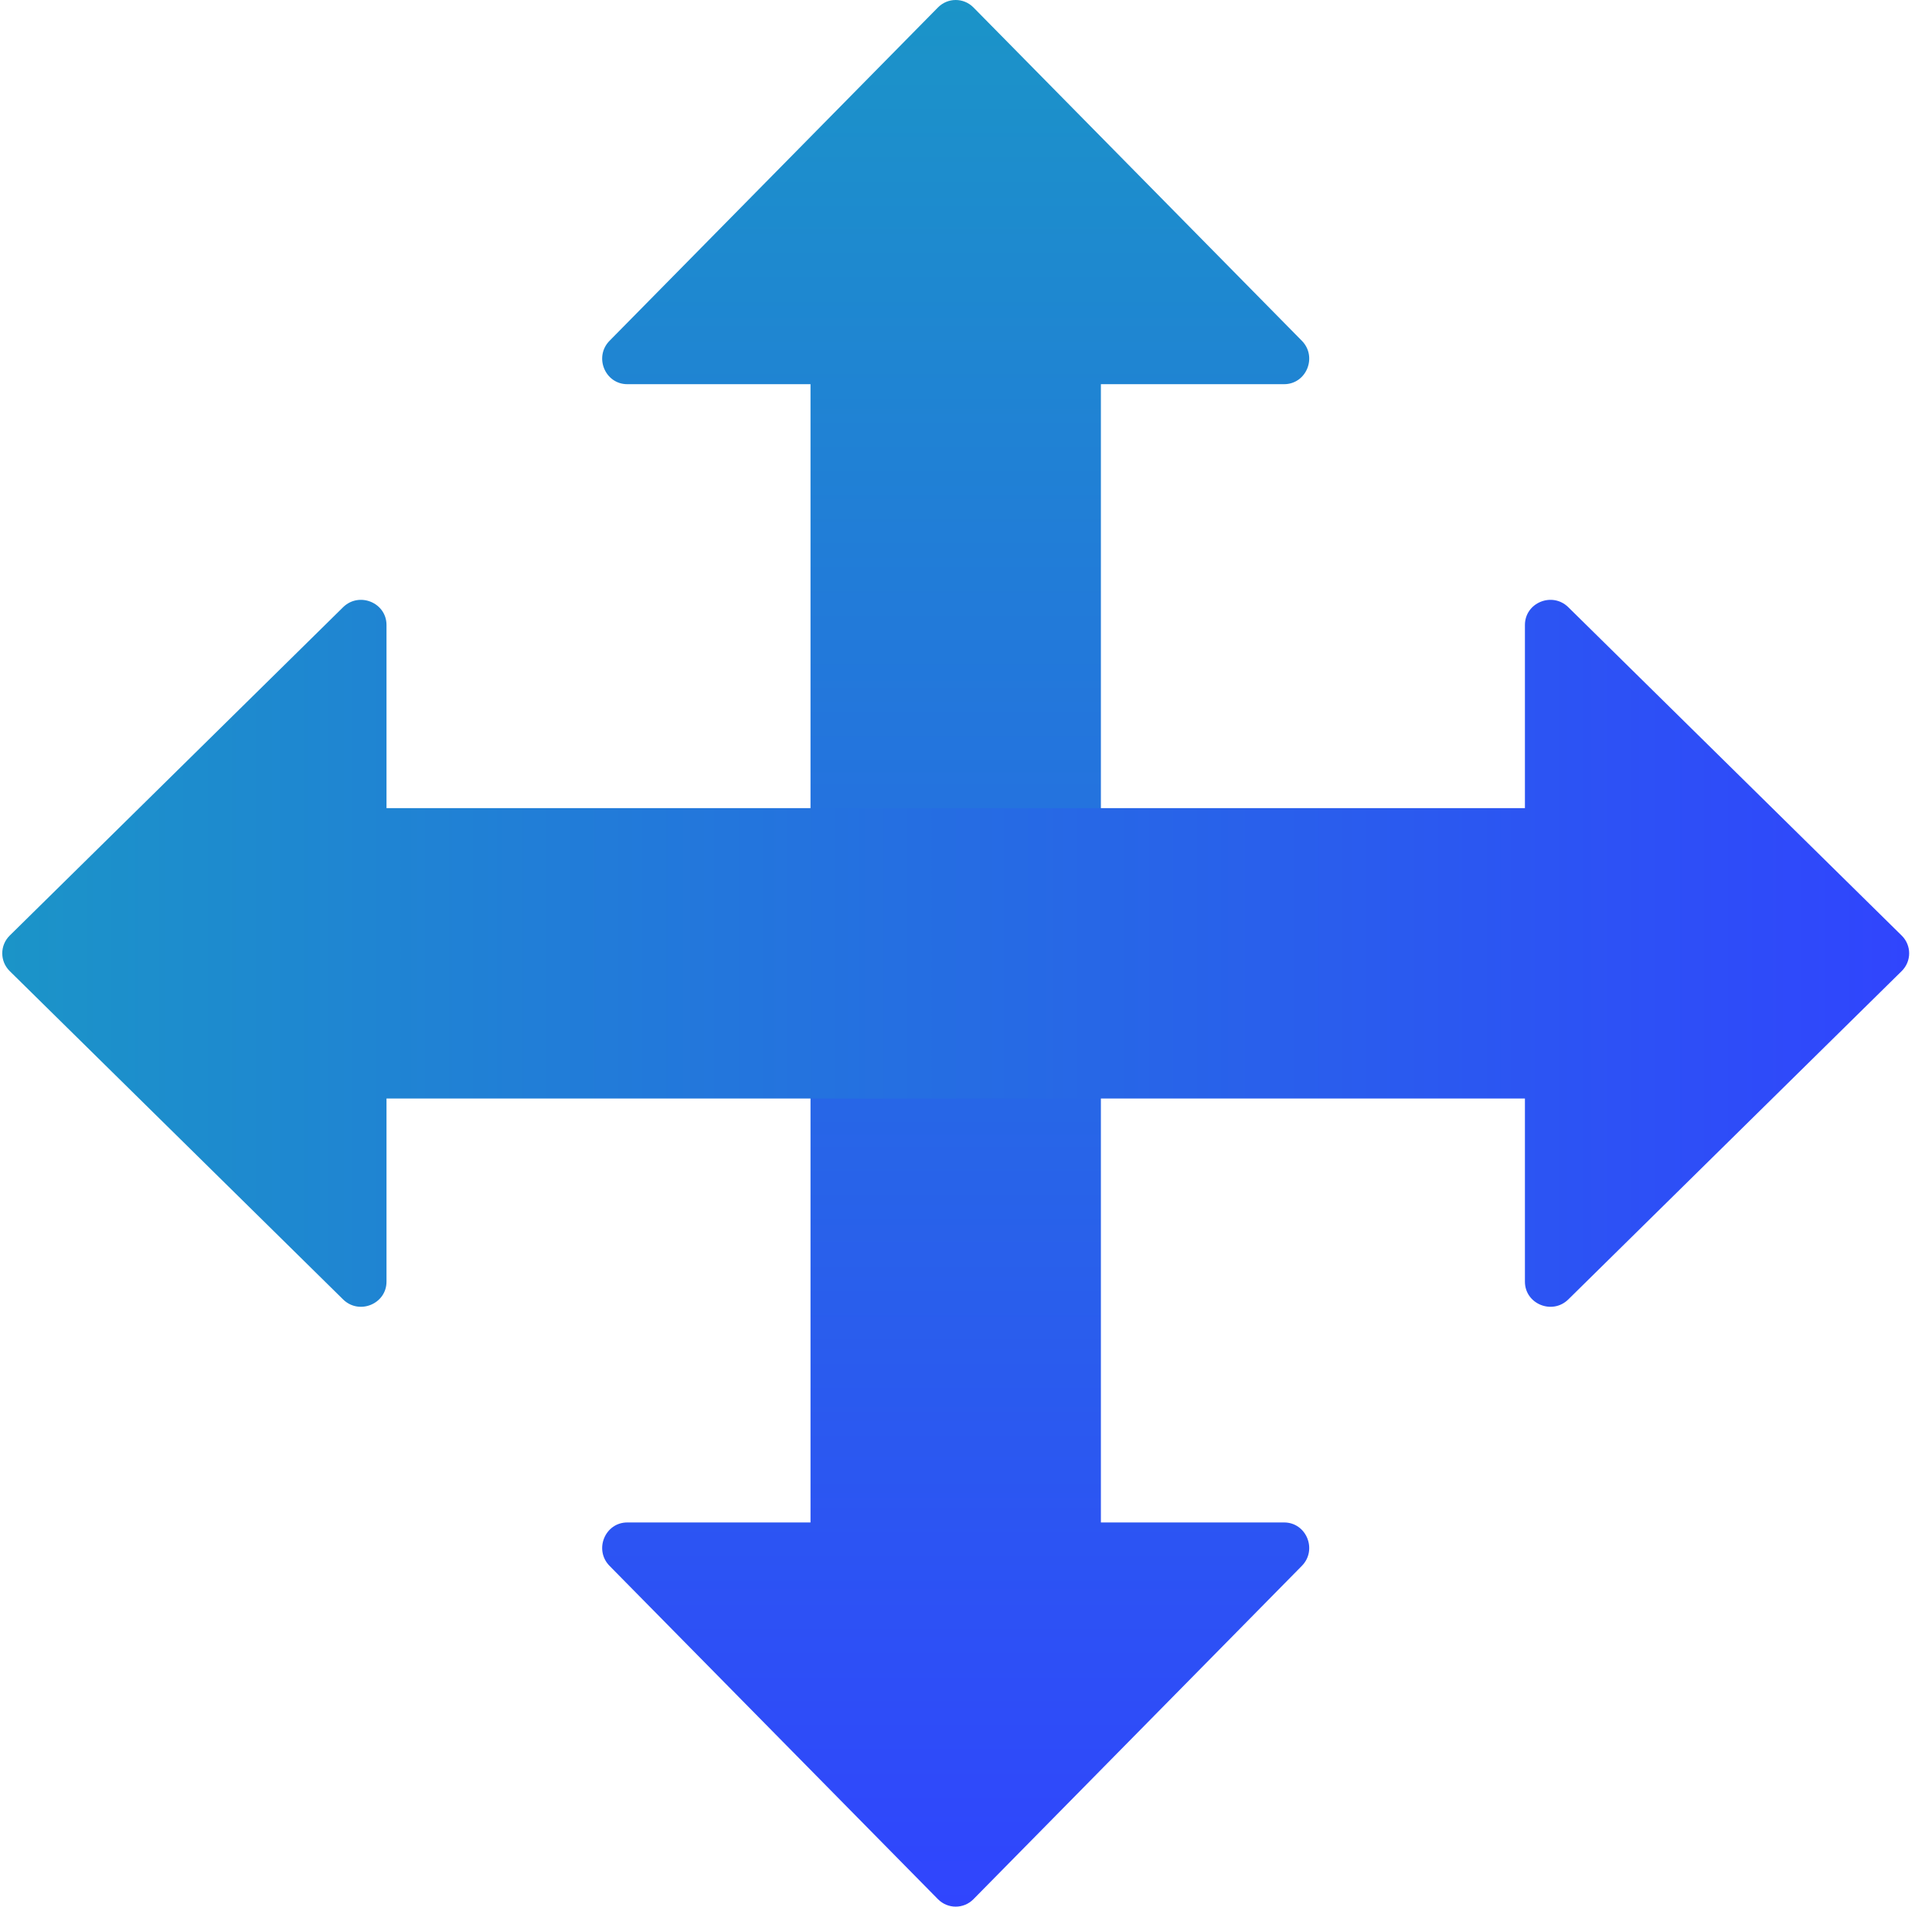 <svg width="77" height="76" viewBox="0 0 77 76" fill="none" xmlns="http://www.w3.org/2000/svg">
<path d="M32.303 60.686H25.002C24.111 60.686 23.665 61.778 24.294 62.417L37.382 75.703C37.773 76.099 38.407 76.099 38.797 75.703L51.885 62.417C52.514 61.778 52.068 60.686 51.177 60.686H43.876V46V30V15.314H51.177C52.068 15.314 52.514 14.222 51.885 13.583L38.797 0.297C38.407 -0.099 37.773 -0.099 37.382 0.297L24.294 13.583C23.665 14.222 24.111 15.314 25.002 15.314H32.303V30V46V60.686Z" fill="url(#paint0_linear_3050_854)"/>
<path d="M60.776 43.787V51.088C60.776 51.978 61.867 52.425 62.506 51.795L75.792 38.708C76.189 38.317 76.189 37.683 75.792 37.292L62.506 24.205C61.867 23.575 60.776 24.022 60.776 24.912V32.213H46.09H30.09H15.404V24.912C15.404 24.022 14.312 23.575 13.673 24.205L0.387 37.292C-0.009 37.683 -0.009 38.317 0.387 38.708L13.673 51.795C14.312 52.425 15.404 51.978 15.404 51.088V43.787H30.09H46.09H60.776Z" fill="url(#paint1_linear_3050_854)"/>
<defs>
<linearGradient id="paint0_linear_3050_854" x1="38.09" y1="0" x2="38.09" y2="76" gradientUnits="userSpaceOnUse">
<stop stop-color="#1B94C8"/>
<stop offset="1" stop-color="#3045FD"/>
</linearGradient>
<linearGradient id="paint1_linear_3050_854" x1="0.09" y1="38" x2="76.09" y2="38" gradientUnits="userSpaceOnUse">
<stop stop-color="#1B94C8"/>
<stop offset="1" stop-color="#3045FD"/>
</linearGradient>
</defs>
</svg>
